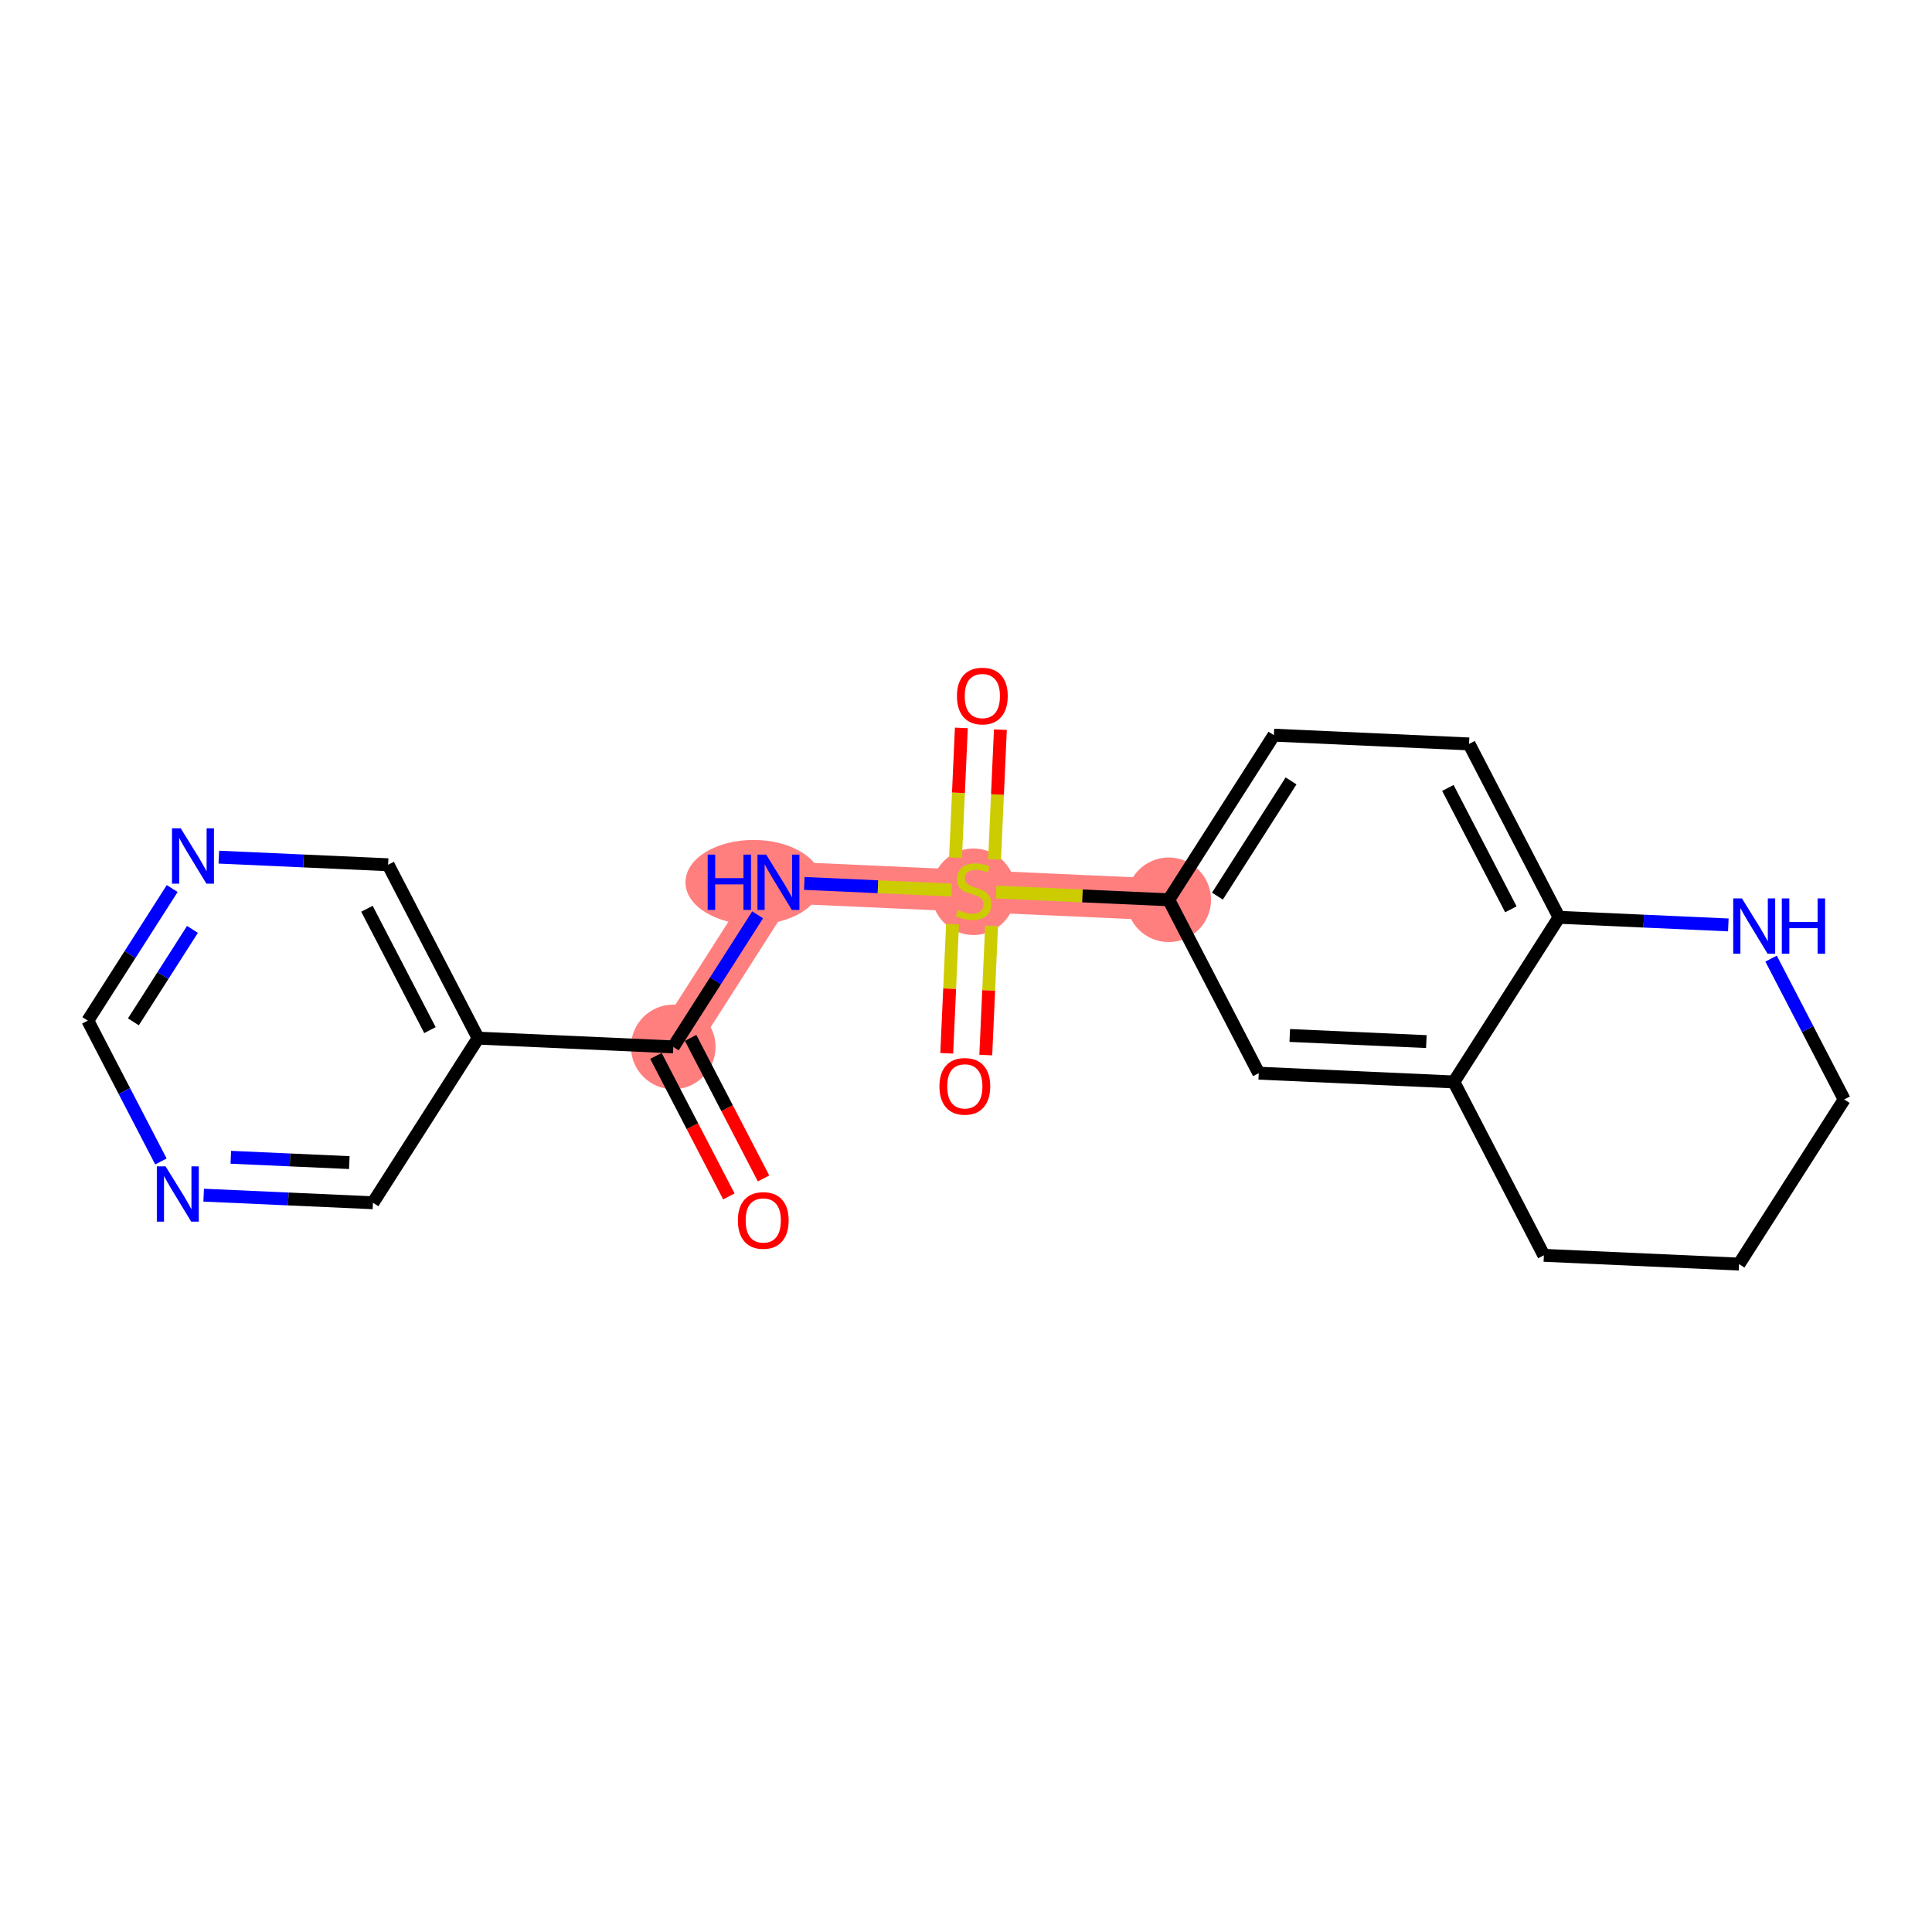 <?xml version='1.0' encoding='iso-8859-1'?>
<svg version='1.1' baseProfile='full'
              xmlns='http://www.w3.org/2000/svg'
                      xmlns:rdkit='http://www.rdkit.org/xml'
                      xmlns:xlink='http://www.w3.org/1999/xlink'
                  xml:space='preserve'
width='300px' height='300px' viewBox='0 0 300 300'>
<!-- END OF HEADER -->
<rect style='opacity:1.0;fill:#FFFFFF;stroke:none' width='300' height='300' x='0' y='0'> </rect>
<rect style='opacity:1.0;fill:#FFFFFF;stroke:none' width='300' height='300' x='0' y='0'> </rect>
<path d='M 104.545,162.562 L 120.875,136.999' style='fill:none;fill-rule:evenodd;stroke:#FF7F7F;stroke-width:6.5px;stroke-linecap:butt;stroke-linejoin:miter;stroke-opacity:1' />
<path d='M 120.875,136.999 L 151.178,138.36' style='fill:none;fill-rule:evenodd;stroke:#FF7F7F;stroke-width:6.5px;stroke-linecap:butt;stroke-linejoin:miter;stroke-opacity:1' />
<path d='M 151.178,138.36 L 181.481,139.72' style='fill:none;fill-rule:evenodd;stroke:#FF7F7F;stroke-width:6.5px;stroke-linecap:butt;stroke-linejoin:miter;stroke-opacity:1' />
<ellipse cx='104.545' cy='162.562' rx='6.067' ry='6.067'  style='fill:#FF7F7F;fill-rule:evenodd;stroke:#FF7F7F;stroke-width:1.0px;stroke-linecap:butt;stroke-linejoin:miter;stroke-opacity:1' />
<ellipse cx='117.011' cy='136.999' rx='10.072' ry='6.074'  style='fill:#FF7F7F;fill-rule:evenodd;stroke:#FF7F7F;stroke-width:1.0px;stroke-linecap:butt;stroke-linejoin:miter;stroke-opacity:1' />
<ellipse cx='151.178' cy='138.475' rx='6.067' ry='6.22'  style='fill:#FF7F7F;fill-rule:evenodd;stroke:#FF7F7F;stroke-width:1.0px;stroke-linecap:butt;stroke-linejoin:miter;stroke-opacity:1' />
<ellipse cx='181.481' cy='139.72' rx='6.067' ry='6.067'  style='fill:#FF7F7F;fill-rule:evenodd;stroke:#FF7F7F;stroke-width:1.0px;stroke-linecap:butt;stroke-linejoin:miter;stroke-opacity:1' />
<path class='bond-0 atom-0 atom-1' d='M 118.563,182.986 L 112.9,172.076' style='fill:none;fill-rule:evenodd;stroke:#FF0000;stroke-width:2.0px;stroke-linecap:butt;stroke-linejoin:miter;stroke-opacity:1' />
<path class='bond-0 atom-0 atom-1' d='M 112.9,172.076 L 107.238,161.165' style='fill:none;fill-rule:evenodd;stroke:#000000;stroke-width:2.0px;stroke-linecap:butt;stroke-linejoin:miter;stroke-opacity:1' />
<path class='bond-0 atom-0 atom-1' d='M 113.179,185.781 L 107.516,174.87' style='fill:none;fill-rule:evenodd;stroke:#FF0000;stroke-width:2.0px;stroke-linecap:butt;stroke-linejoin:miter;stroke-opacity:1' />
<path class='bond-0 atom-0 atom-1' d='M 107.516,174.87 L 101.853,163.96' style='fill:none;fill-rule:evenodd;stroke:#000000;stroke-width:2.0px;stroke-linecap:butt;stroke-linejoin:miter;stroke-opacity:1' />
<path class='bond-1 atom-1 atom-2' d='M 104.545,162.562 L 111.096,152.308' style='fill:none;fill-rule:evenodd;stroke:#000000;stroke-width:2.0px;stroke-linecap:butt;stroke-linejoin:miter;stroke-opacity:1' />
<path class='bond-1 atom-1 atom-2' d='M 111.096,152.308 L 117.647,142.053' style='fill:none;fill-rule:evenodd;stroke:#0000FF;stroke-width:2.0px;stroke-linecap:butt;stroke-linejoin:miter;stroke-opacity:1' />
<path class='bond-15 atom-1 atom-16' d='M 104.545,162.562 L 74.242,161.202' style='fill:none;fill-rule:evenodd;stroke:#000000;stroke-width:2.0px;stroke-linecap:butt;stroke-linejoin:miter;stroke-opacity:1' />
<path class='bond-2 atom-2 atom-3' d='M 124.891,137.179 L 136.329,137.693' style='fill:none;fill-rule:evenodd;stroke:#0000FF;stroke-width:2.0px;stroke-linecap:butt;stroke-linejoin:miter;stroke-opacity:1' />
<path class='bond-2 atom-2 atom-3' d='M 136.329,137.693 L 147.766,138.206' style='fill:none;fill-rule:evenodd;stroke:#CCCC00;stroke-width:2.0px;stroke-linecap:butt;stroke-linejoin:miter;stroke-opacity:1' />
<path class='bond-3 atom-3 atom-4' d='M 154.435,133.454 L 154.887,123.378' style='fill:none;fill-rule:evenodd;stroke:#CCCC00;stroke-width:2.0px;stroke-linecap:butt;stroke-linejoin:miter;stroke-opacity:1' />
<path class='bond-3 atom-3 atom-4' d='M 154.887,123.378 L 155.339,113.302' style='fill:none;fill-rule:evenodd;stroke:#FF0000;stroke-width:2.0px;stroke-linecap:butt;stroke-linejoin:miter;stroke-opacity:1' />
<path class='bond-3 atom-3 atom-4' d='M 148.374,133.182 L 148.826,123.106' style='fill:none;fill-rule:evenodd;stroke:#CCCC00;stroke-width:2.0px;stroke-linecap:butt;stroke-linejoin:miter;stroke-opacity:1' />
<path class='bond-3 atom-3 atom-4' d='M 148.826,123.106 L 149.279,113.03' style='fill:none;fill-rule:evenodd;stroke:#FF0000;stroke-width:2.0px;stroke-linecap:butt;stroke-linejoin:miter;stroke-opacity:1' />
<path class='bond-4 atom-3 atom-5' d='M 147.911,143.495 L 147.461,153.526' style='fill:none;fill-rule:evenodd;stroke:#CCCC00;stroke-width:2.0px;stroke-linecap:butt;stroke-linejoin:miter;stroke-opacity:1' />
<path class='bond-4 atom-3 atom-5' d='M 147.461,153.526 L 147.011,163.556' style='fill:none;fill-rule:evenodd;stroke:#FF0000;stroke-width:2.0px;stroke-linecap:butt;stroke-linejoin:miter;stroke-opacity:1' />
<path class='bond-4 atom-3 atom-5' d='M 153.972,143.768 L 153.521,153.798' style='fill:none;fill-rule:evenodd;stroke:#CCCC00;stroke-width:2.0px;stroke-linecap:butt;stroke-linejoin:miter;stroke-opacity:1' />
<path class='bond-4 atom-3 atom-5' d='M 153.521,153.798 L 153.071,163.828' style='fill:none;fill-rule:evenodd;stroke:#FF0000;stroke-width:2.0px;stroke-linecap:butt;stroke-linejoin:miter;stroke-opacity:1' />
<path class='bond-5 atom-3 atom-6' d='M 154.691,138.517 L 168.086,139.119' style='fill:none;fill-rule:evenodd;stroke:#CCCC00;stroke-width:2.0px;stroke-linecap:butt;stroke-linejoin:miter;stroke-opacity:1' />
<path class='bond-5 atom-3 atom-6' d='M 168.086,139.119 L 181.481,139.72' style='fill:none;fill-rule:evenodd;stroke:#000000;stroke-width:2.0px;stroke-linecap:butt;stroke-linejoin:miter;stroke-opacity:1' />
<path class='bond-6 atom-6 atom-7' d='M 181.481,139.72 L 197.811,114.157' style='fill:none;fill-rule:evenodd;stroke:#000000;stroke-width:2.0px;stroke-linecap:butt;stroke-linejoin:miter;stroke-opacity:1' />
<path class='bond-6 atom-6 atom-7' d='M 189.043,139.151 L 200.474,121.257' style='fill:none;fill-rule:evenodd;stroke:#000000;stroke-width:2.0px;stroke-linecap:butt;stroke-linejoin:miter;stroke-opacity:1' />
<path class='bond-21 atom-11 atom-6' d='M 195.455,166.643 L 181.481,139.72' style='fill:none;fill-rule:evenodd;stroke:#000000;stroke-width:2.0px;stroke-linecap:butt;stroke-linejoin:miter;stroke-opacity:1' />
<path class='bond-7 atom-7 atom-8' d='M 197.811,114.157 L 228.114,115.517' style='fill:none;fill-rule:evenodd;stroke:#000000;stroke-width:2.0px;stroke-linecap:butt;stroke-linejoin:miter;stroke-opacity:1' />
<path class='bond-8 atom-8 atom-9' d='M 228.114,115.517 L 242.087,142.441' style='fill:none;fill-rule:evenodd;stroke:#000000;stroke-width:2.0px;stroke-linecap:butt;stroke-linejoin:miter;stroke-opacity:1' />
<path class='bond-8 atom-8 atom-9' d='M 224.825,122.35 L 234.606,141.197' style='fill:none;fill-rule:evenodd;stroke:#000000;stroke-width:2.0px;stroke-linecap:butt;stroke-linejoin:miter;stroke-opacity:1' />
<path class='bond-9 atom-9 atom-10' d='M 242.087,142.441 L 225.758,168.004' style='fill:none;fill-rule:evenodd;stroke:#000000;stroke-width:2.0px;stroke-linecap:butt;stroke-linejoin:miter;stroke-opacity:1' />
<path class='bond-23 atom-15 atom-9' d='M 268.374,143.621 L 255.231,143.031' style='fill:none;fill-rule:evenodd;stroke:#0000FF;stroke-width:2.0px;stroke-linecap:butt;stroke-linejoin:miter;stroke-opacity:1' />
<path class='bond-23 atom-15 atom-9' d='M 255.231,143.031 L 242.087,142.441' style='fill:none;fill-rule:evenodd;stroke:#000000;stroke-width:2.0px;stroke-linecap:butt;stroke-linejoin:miter;stroke-opacity:1' />
<path class='bond-10 atom-10 atom-11' d='M 225.758,168.004 L 195.455,166.643' style='fill:none;fill-rule:evenodd;stroke:#000000;stroke-width:2.0px;stroke-linecap:butt;stroke-linejoin:miter;stroke-opacity:1' />
<path class='bond-10 atom-10 atom-11' d='M 221.484,161.739 L 200.272,160.787' style='fill:none;fill-rule:evenodd;stroke:#000000;stroke-width:2.0px;stroke-linecap:butt;stroke-linejoin:miter;stroke-opacity:1' />
<path class='bond-11 atom-10 atom-12' d='M 225.758,168.004 L 239.731,194.927' style='fill:none;fill-rule:evenodd;stroke:#000000;stroke-width:2.0px;stroke-linecap:butt;stroke-linejoin:miter;stroke-opacity:1' />
<path class='bond-12 atom-12 atom-13' d='M 239.731,194.927 L 270.034,196.287' style='fill:none;fill-rule:evenodd;stroke:#000000;stroke-width:2.0px;stroke-linecap:butt;stroke-linejoin:miter;stroke-opacity:1' />
<path class='bond-13 atom-13 atom-14' d='M 270.034,196.287 L 286.364,170.724' style='fill:none;fill-rule:evenodd;stroke:#000000;stroke-width:2.0px;stroke-linecap:butt;stroke-linejoin:miter;stroke-opacity:1' />
<path class='bond-14 atom-14 atom-15' d='M 286.364,170.724 L 280.688,159.789' style='fill:none;fill-rule:evenodd;stroke:#000000;stroke-width:2.0px;stroke-linecap:butt;stroke-linejoin:miter;stroke-opacity:1' />
<path class='bond-14 atom-14 atom-15' d='M 280.688,159.789 L 275.013,148.854' style='fill:none;fill-rule:evenodd;stroke:#0000FF;stroke-width:2.0px;stroke-linecap:butt;stroke-linejoin:miter;stroke-opacity:1' />
<path class='bond-16 atom-16 atom-17' d='M 74.242,161.202 L 60.269,134.279' style='fill:none;fill-rule:evenodd;stroke:#000000;stroke-width:2.0px;stroke-linecap:butt;stroke-linejoin:miter;stroke-opacity:1' />
<path class='bond-16 atom-16 atom-17' d='M 66.762,159.958 L 56.98,141.112' style='fill:none;fill-rule:evenodd;stroke:#000000;stroke-width:2.0px;stroke-linecap:butt;stroke-linejoin:miter;stroke-opacity:1' />
<path class='bond-22 atom-21 atom-16' d='M 57.913,186.765 L 74.242,161.202' style='fill:none;fill-rule:evenodd;stroke:#000000;stroke-width:2.0px;stroke-linecap:butt;stroke-linejoin:miter;stroke-opacity:1' />
<path class='bond-17 atom-17 atom-18' d='M 60.269,134.279 L 47.126,133.689' style='fill:none;fill-rule:evenodd;stroke:#000000;stroke-width:2.0px;stroke-linecap:butt;stroke-linejoin:miter;stroke-opacity:1' />
<path class='bond-17 atom-17 atom-18' d='M 47.126,133.689 L 33.982,133.098' style='fill:none;fill-rule:evenodd;stroke:#0000FF;stroke-width:2.0px;stroke-linecap:butt;stroke-linejoin:miter;stroke-opacity:1' />
<path class='bond-18 atom-18 atom-19' d='M 26.738,137.972 L 20.187,148.227' style='fill:none;fill-rule:evenodd;stroke:#0000FF;stroke-width:2.0px;stroke-linecap:butt;stroke-linejoin:miter;stroke-opacity:1' />
<path class='bond-18 atom-18 atom-19' d='M 20.187,148.227 L 13.636,158.481' style='fill:none;fill-rule:evenodd;stroke:#000000;stroke-width:2.0px;stroke-linecap:butt;stroke-linejoin:miter;stroke-opacity:1' />
<path class='bond-18 atom-18 atom-19' d='M 29.885,144.314 L 25.3,151.492' style='fill:none;fill-rule:evenodd;stroke:#0000FF;stroke-width:2.0px;stroke-linecap:butt;stroke-linejoin:miter;stroke-opacity:1' />
<path class='bond-18 atom-18 atom-19' d='M 25.3,151.492 L 20.714,158.671' style='fill:none;fill-rule:evenodd;stroke:#000000;stroke-width:2.0px;stroke-linecap:butt;stroke-linejoin:miter;stroke-opacity:1' />
<path class='bond-19 atom-19 atom-20' d='M 13.636,158.481 L 19.312,169.416' style='fill:none;fill-rule:evenodd;stroke:#000000;stroke-width:2.0px;stroke-linecap:butt;stroke-linejoin:miter;stroke-opacity:1' />
<path class='bond-19 atom-19 atom-20' d='M 19.312,169.416 L 24.987,180.351' style='fill:none;fill-rule:evenodd;stroke:#0000FF;stroke-width:2.0px;stroke-linecap:butt;stroke-linejoin:miter;stroke-opacity:1' />
<path class='bond-20 atom-20 atom-21' d='M 31.626,185.585 L 44.769,186.175' style='fill:none;fill-rule:evenodd;stroke:#0000FF;stroke-width:2.0px;stroke-linecap:butt;stroke-linejoin:miter;stroke-opacity:1' />
<path class='bond-20 atom-20 atom-21' d='M 44.769,186.175 L 57.913,186.765' style='fill:none;fill-rule:evenodd;stroke:#000000;stroke-width:2.0px;stroke-linecap:butt;stroke-linejoin:miter;stroke-opacity:1' />
<path class='bond-20 atom-20 atom-21' d='M 35.841,179.701 L 45.041,180.114' style='fill:none;fill-rule:evenodd;stroke:#0000FF;stroke-width:2.0px;stroke-linecap:butt;stroke-linejoin:miter;stroke-opacity:1' />
<path class='bond-20 atom-20 atom-21' d='M 45.041,180.114 L 54.242,180.527' style='fill:none;fill-rule:evenodd;stroke:#000000;stroke-width:2.0px;stroke-linecap:butt;stroke-linejoin:miter;stroke-opacity:1' />
<path  class='atom-0' d='M 114.576 189.51
Q 114.576 187.447, 115.595 186.295
Q 116.614 185.142, 118.519 185.142
Q 120.424 185.142, 121.443 186.295
Q 122.462 187.447, 122.462 189.51
Q 122.462 191.597, 121.431 192.786
Q 120.4 193.963, 118.519 193.963
Q 116.626 193.963, 115.595 192.786
Q 114.576 191.609, 114.576 189.51
M 118.519 192.992
Q 119.829 192.992, 120.533 192.119
Q 121.249 191.233, 121.249 189.51
Q 121.249 187.823, 120.533 186.974
Q 119.829 186.113, 118.519 186.113
Q 117.208 186.113, 116.493 186.962
Q 115.789 187.811, 115.789 189.51
Q 115.789 191.245, 116.493 192.119
Q 117.208 192.992, 118.519 192.992
' fill='#FF0000'/>
<path  class='atom-2' d='M 109.888 132.704
L 111.053 132.704
L 111.053 136.356
L 115.445 136.356
L 115.445 132.704
L 116.61 132.704
L 116.61 141.294
L 115.445 141.294
L 115.445 137.327
L 111.053 137.327
L 111.053 141.294
L 109.888 141.294
L 109.888 132.704
' fill='#0000FF'/>
<path  class='atom-2' d='M 118.976 132.704
L 121.791 137.254
Q 122.07 137.703, 122.519 138.516
Q 122.968 139.329, 122.992 139.377
L 122.992 132.704
L 124.133 132.704
L 124.133 141.294
L 122.956 141.294
L 119.935 136.32
Q 119.583 135.737, 119.207 135.07
Q 118.843 134.403, 118.734 134.196
L 118.734 141.294
L 117.617 141.294
L 117.617 132.704
L 118.976 132.704
' fill='#0000FF'/>
<path  class='atom-3' d='M 148.751 141.308
Q 148.848 141.344, 149.249 141.514
Q 149.649 141.684, 150.086 141.793
Q 150.535 141.89, 150.972 141.89
Q 151.785 141.89, 152.258 141.502
Q 152.731 141.102, 152.731 140.41
Q 152.731 139.937, 152.488 139.646
Q 152.258 139.354, 151.894 139.197
Q 151.53 139.039, 150.923 138.857
Q 150.159 138.626, 149.698 138.408
Q 149.249 138.19, 148.921 137.729
Q 148.606 137.268, 148.606 136.491
Q 148.606 135.411, 149.334 134.744
Q 150.074 134.076, 151.53 134.076
Q 152.525 134.076, 153.653 134.55
L 153.374 135.484
Q 152.343 135.059, 151.566 135.059
Q 150.729 135.059, 150.268 135.411
Q 149.807 135.751, 149.819 136.345
Q 149.819 136.806, 150.05 137.086
Q 150.292 137.365, 150.632 137.522
Q 150.984 137.68, 151.566 137.862
Q 152.343 138.105, 152.804 138.347
Q 153.265 138.59, 153.593 139.088
Q 153.932 139.573, 153.932 140.41
Q 153.932 141.599, 153.132 142.242
Q 152.343 142.873, 151.02 142.873
Q 150.256 142.873, 149.674 142.703
Q 149.103 142.546, 148.424 142.266
L 148.751 141.308
' fill='#CCCC00'/>
<path  class='atom-4' d='M 148.595 108.081
Q 148.595 106.018, 149.614 104.865
Q 150.633 103.713, 152.538 103.713
Q 154.443 103.713, 155.463 104.865
Q 156.482 106.018, 156.482 108.081
Q 156.482 110.168, 155.45 111.357
Q 154.419 112.534, 152.538 112.534
Q 150.646 112.534, 149.614 111.357
Q 148.595 110.18, 148.595 108.081
M 152.538 111.563
Q 153.849 111.563, 154.553 110.689
Q 155.268 109.804, 155.268 108.081
Q 155.268 106.394, 154.553 105.545
Q 153.849 104.683, 152.538 104.683
Q 151.228 104.683, 150.512 105.533
Q 149.808 106.382, 149.808 108.081
Q 149.808 109.816, 150.512 110.689
Q 151.228 111.563, 152.538 111.563
' fill='#FF0000'/>
<path  class='atom-5' d='M 145.874 168.687
Q 145.874 166.624, 146.894 165.471
Q 147.913 164.319, 149.818 164.319
Q 151.723 164.319, 152.742 165.471
Q 153.761 166.624, 153.761 168.687
Q 153.761 170.774, 152.73 171.963
Q 151.698 173.14, 149.818 173.14
Q 147.925 173.14, 146.894 171.963
Q 145.874 170.786, 145.874 168.687
M 149.818 172.169
Q 151.128 172.169, 151.832 171.296
Q 152.548 170.41, 152.548 168.687
Q 152.548 167, 151.832 166.151
Q 151.128 165.289, 149.818 165.289
Q 148.507 165.289, 147.791 166.139
Q 147.088 166.988, 147.088 168.687
Q 147.088 170.422, 147.791 171.296
Q 148.507 172.169, 149.818 172.169
' fill='#FF0000'/>
<path  class='atom-15' d='M 270.491 139.506
L 273.306 144.056
Q 273.585 144.505, 274.034 145.318
Q 274.483 146.13, 274.507 146.179
L 274.507 139.506
L 275.648 139.506
L 275.648 148.096
L 274.471 148.096
L 271.45 143.121
Q 271.098 142.539, 270.722 141.872
Q 270.358 141.204, 270.249 140.998
L 270.249 148.096
L 269.132 148.096
L 269.132 139.506
L 270.491 139.506
' fill='#0000FF'/>
<path  class='atom-15' d='M 276.679 139.506
L 277.844 139.506
L 277.844 143.158
L 282.236 143.158
L 282.236 139.506
L 283.401 139.506
L 283.401 148.096
L 282.236 148.096
L 282.236 144.128
L 277.844 144.128
L 277.844 148.096
L 276.679 148.096
L 276.679 139.506
' fill='#0000FF'/>
<path  class='atom-18' d='M 28.067 128.623
L 30.882 133.173
Q 31.161 133.622, 31.61 134.435
Q 32.059 135.248, 32.083 135.296
L 32.083 128.623
L 33.224 128.623
L 33.224 137.213
L 32.047 137.213
L 29.026 132.239
Q 28.674 131.656, 28.298 130.989
Q 27.934 130.322, 27.824 130.115
L 27.824 137.213
L 26.708 137.213
L 26.708 128.623
L 28.067 128.623
' fill='#0000FF'/>
<path  class='atom-20' d='M 25.711 181.109
L 28.526 185.659
Q 28.805 186.108, 29.254 186.921
Q 29.703 187.734, 29.727 187.783
L 29.727 181.109
L 30.868 181.109
L 30.868 189.7
L 29.691 189.7
L 26.669 184.725
Q 26.318 184.143, 25.942 183.475
Q 25.577 182.808, 25.468 182.602
L 25.468 189.7
L 24.352 189.7
L 24.352 181.109
L 25.711 181.109
' fill='#0000FF'/>
</svg>
